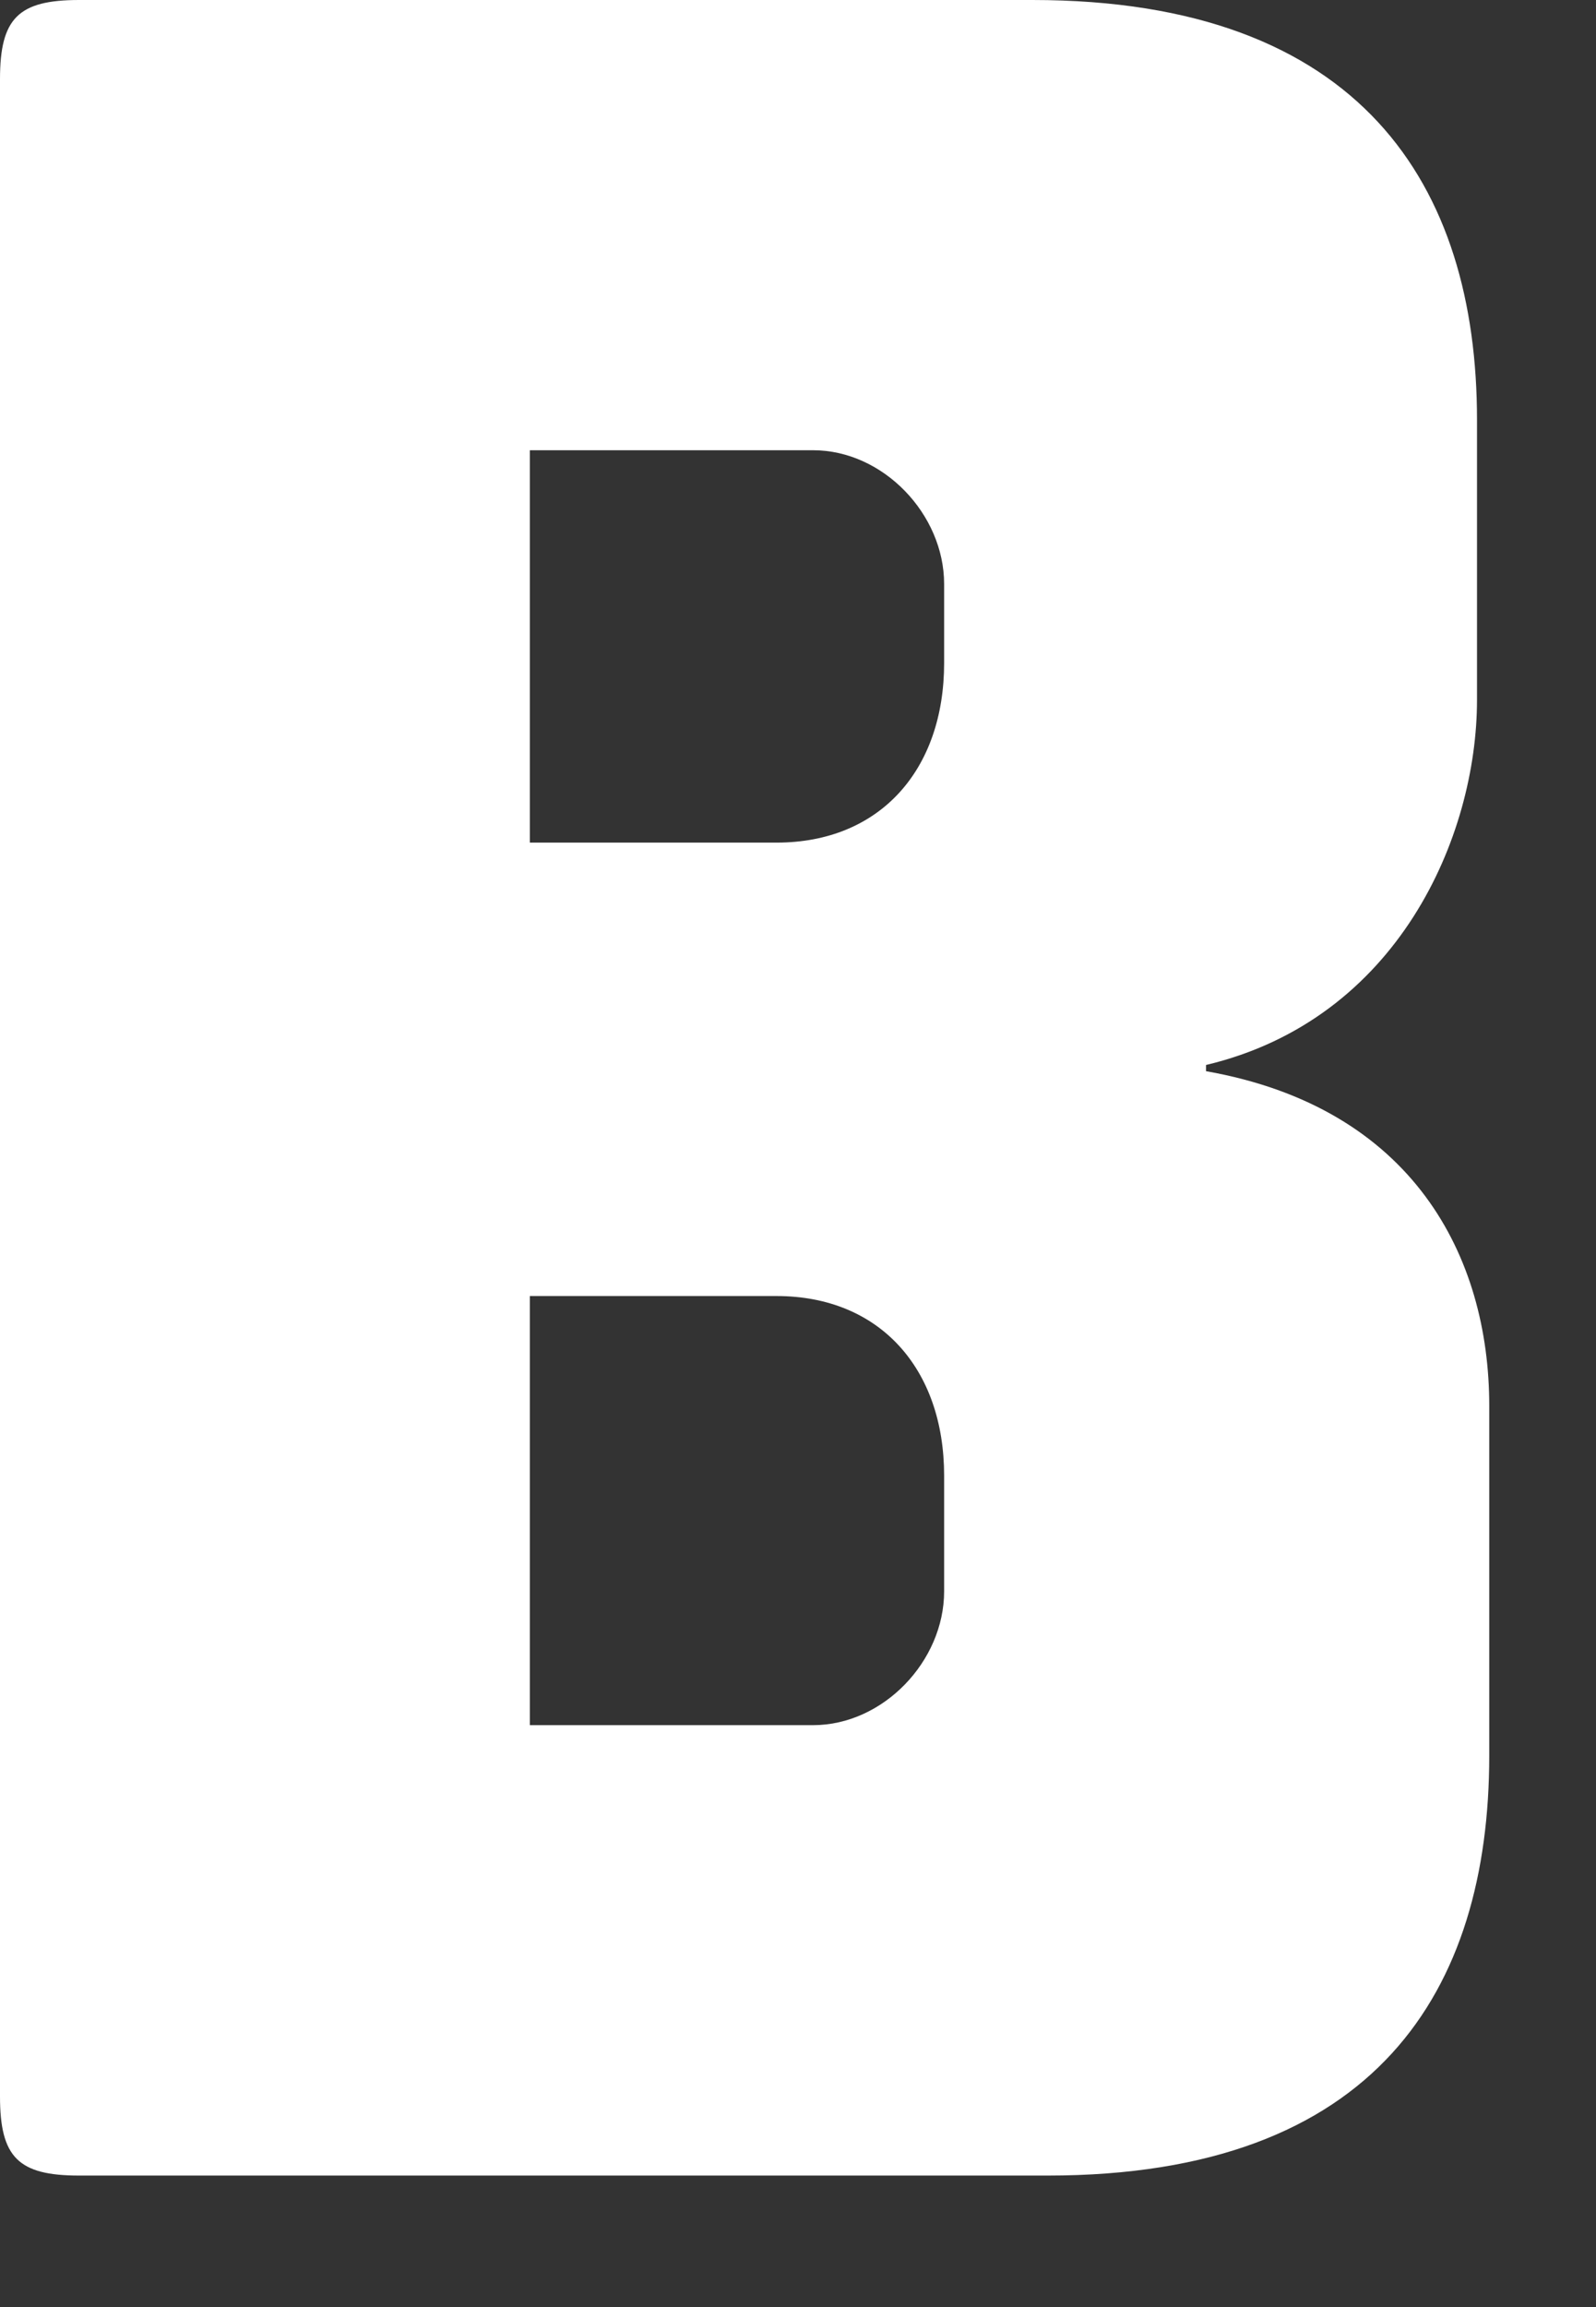 <?xml version="1.0" encoding="utf-8"?>
<svg xmlns="http://www.w3.org/2000/svg" fill="none" height="100%" overflow="visible" preserveAspectRatio="none" style="display: block;" viewBox="0 0 9 13" width="100%">
<rect x="0" y="0" width="9" height="13" fill="#333333" stroke="none"/>
<path d="M8.398 9.893C8.398 11.213 7.763 12.259 5.908 12.259H0.446C0.103 12.259 0 12.156 0 11.813V0.446C0 0.103 0.103 0 0.446 0H5.822C7.676 0 8.329 1.046 8.329 2.366V3.943C8.329 4.715 7.883 5.744 6.801 6.001V6.036C7.969 6.242 8.398 7.081 8.398 7.921V9.894V9.893ZM2.988 2.537V4.748H4.379C4.963 4.748 5.324 4.337 5.324 3.736V3.291C5.324 2.897 4.98 2.537 4.585 2.537H2.988ZM5.324 8.967V8.315C5.324 7.715 4.963 7.303 4.379 7.303H2.988V9.721H4.585C4.98 9.721 5.324 9.361 5.324 8.967Z" fill="white" id="Vector"/>
</svg>